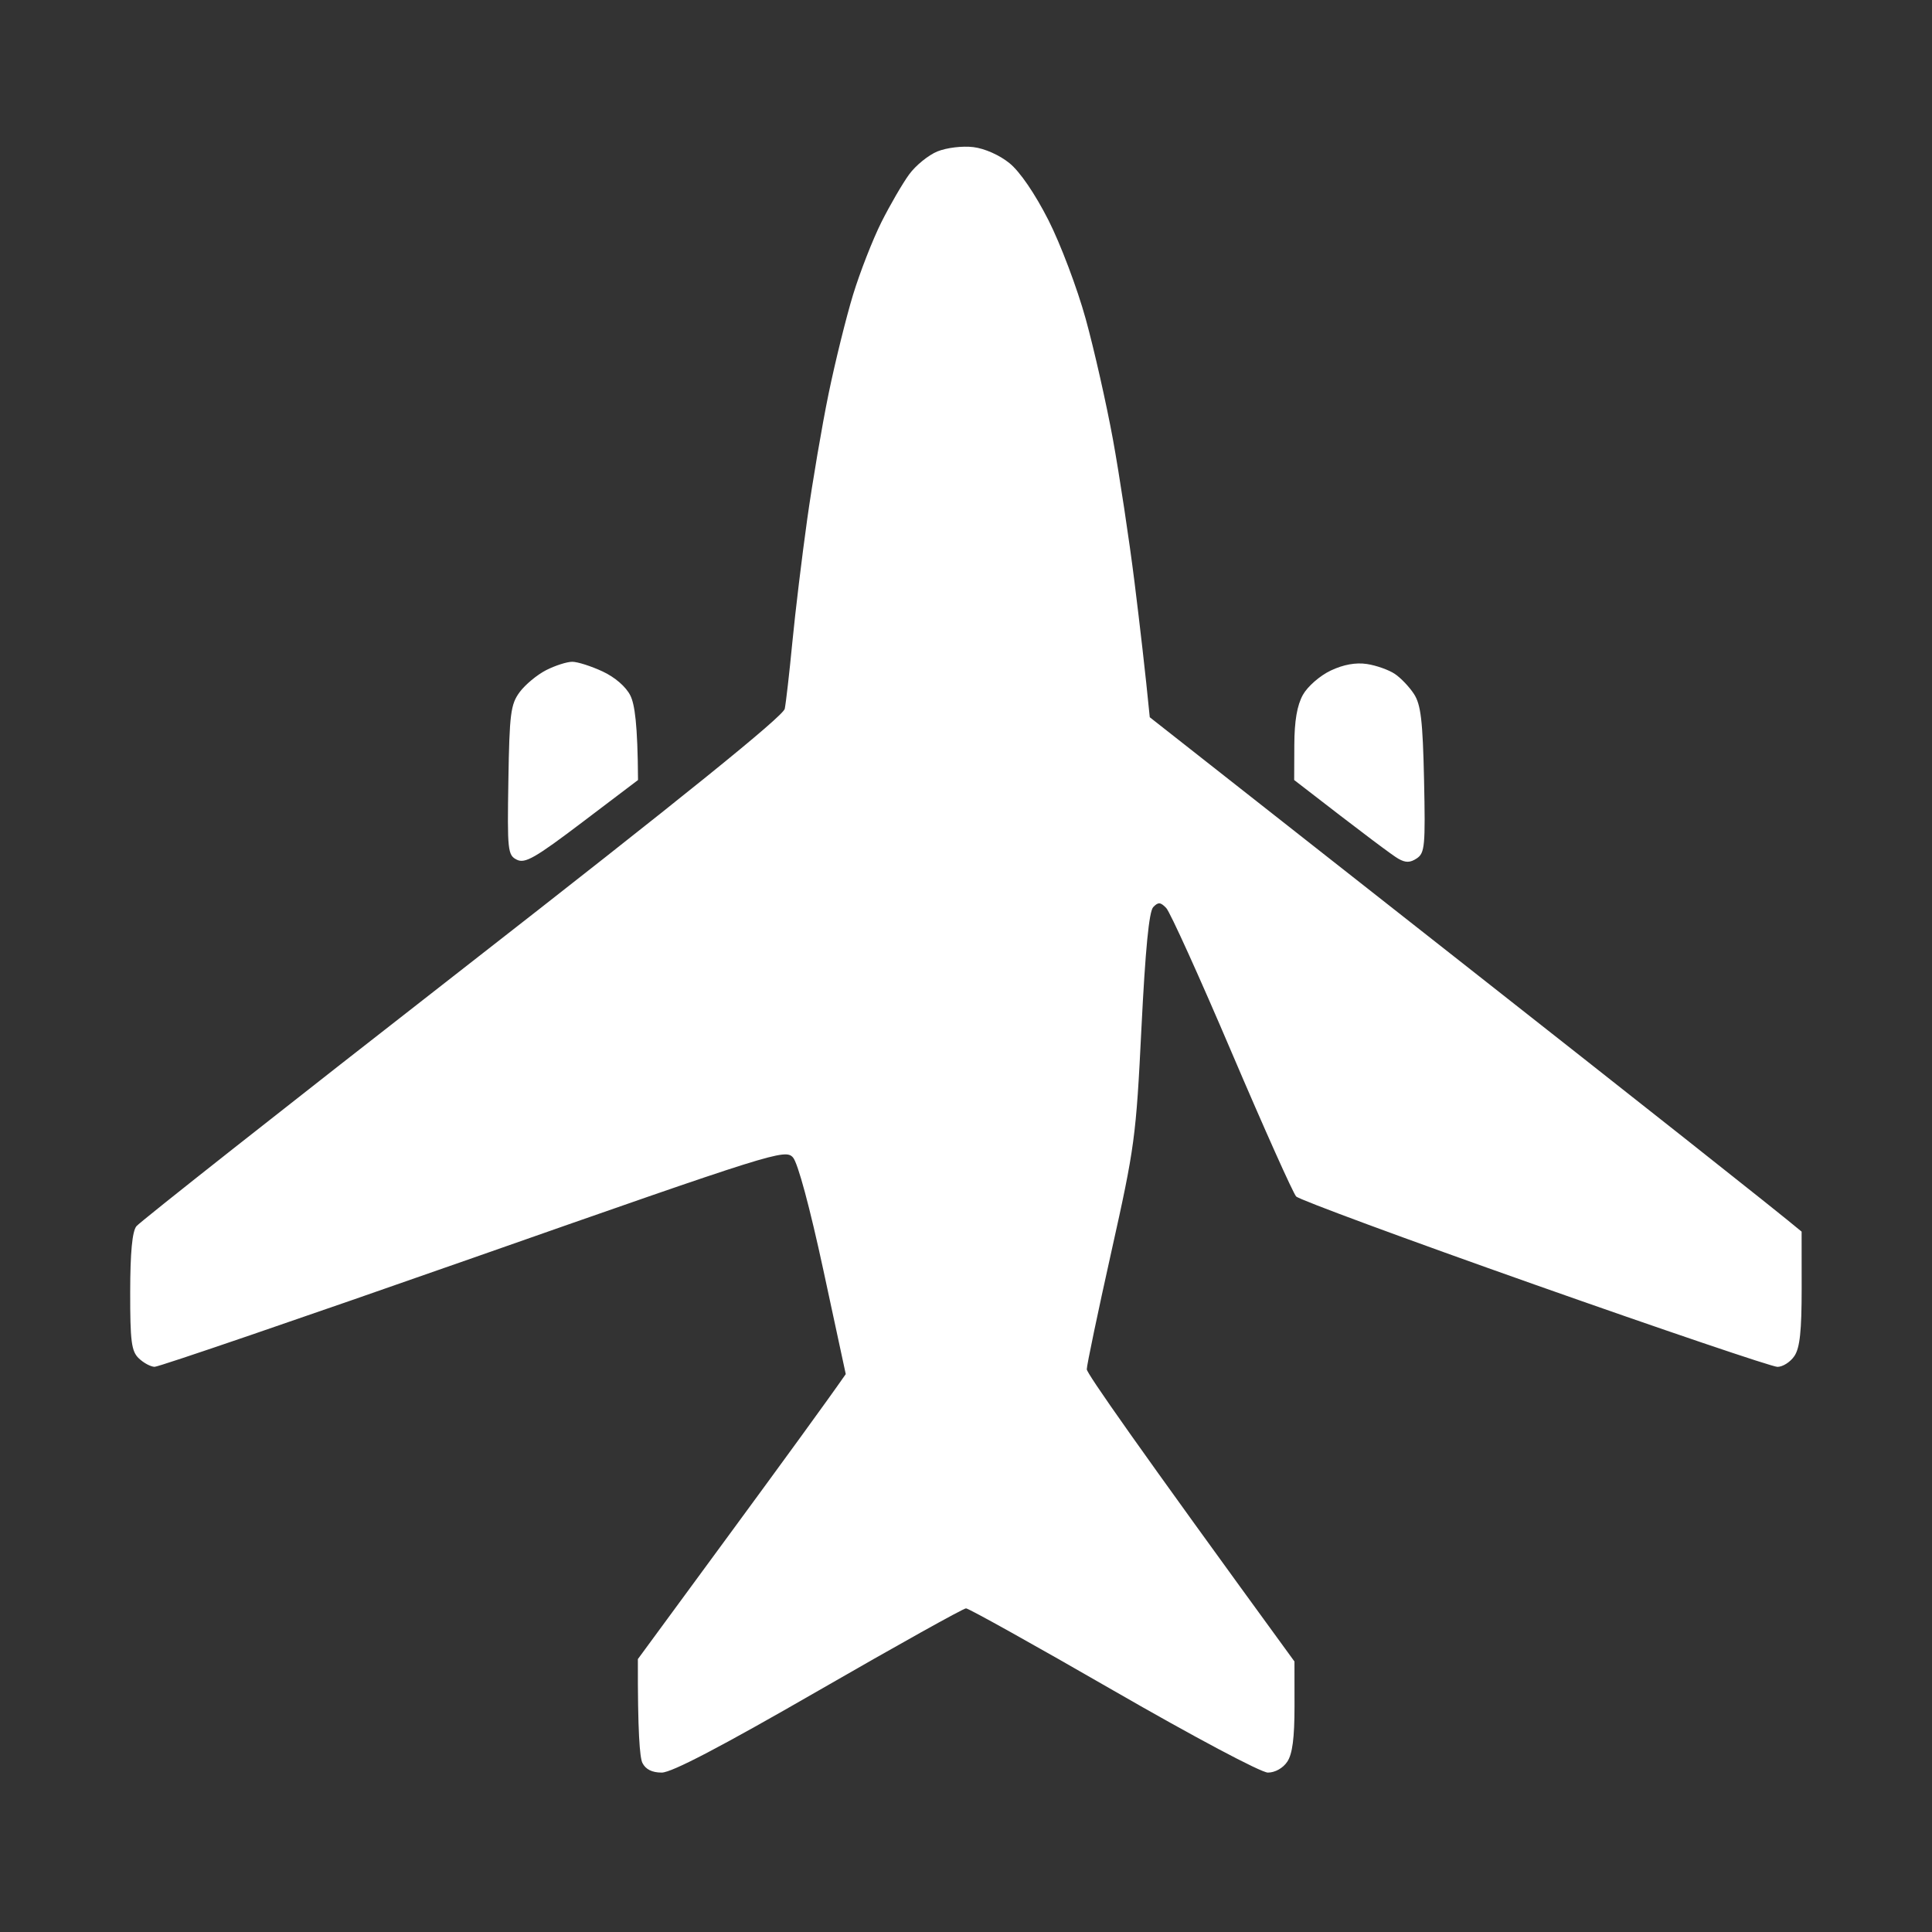 <svg width="80" height="80" viewBox="0 0 80 80" fill="none" xmlns="http://www.w3.org/2000/svg">
<rect x="0" y="0" width="80" height="80" fill="#333333" stroke="none"/>
<path fill-rule="evenodd" clip-rule="evenodd" d="M40.301 6.091C40.771 6.147 41.391 6.423 41.801 6.757C42.231 7.105 42.853 8.015 43.411 9.111C43.911 10.095 44.605 11.933 44.955 13.199C45.305 14.465 45.813 16.715 46.085 18.199C46.355 19.683 46.757 22.339 46.977 24.099C47.195 25.859 47.427 27.839 47.609 29.699L60.453 39.799C67.517 45.355 73.589 50.147 74.601 50.999L74.603 53.349C74.603 55.113 74.529 55.811 74.303 56.149C74.137 56.397 73.821 56.599 73.601 56.599C73.381 56.599 68.859 55.067 63.551 53.193C58.243 51.319 53.797 49.677 53.671 49.543C53.545 49.409 52.347 46.735 51.009 43.599C49.673 40.463 48.449 37.763 48.291 37.599C48.055 37.353 47.959 37.345 47.753 37.561C47.579 37.739 47.427 39.311 47.265 42.561C47.041 47.097 46.987 47.493 46.015 51.849C45.457 54.351 45.001 56.535 45.001 56.699C45.001 56.863 46.937 59.653 53.601 68.799L53.603 70.649C53.603 71.967 53.517 72.629 53.303 72.949C53.125 73.215 52.797 73.399 52.501 73.399C52.219 73.399 49.433 71.919 46.101 69.999C42.857 68.129 40.111 66.599 40.001 66.599C39.891 66.599 37.145 68.129 33.901 69.999C29.851 72.333 27.813 73.399 27.401 73.399C27.001 73.399 26.734 73.266 26.601 72.999C26.491 72.779 26.403 71.721 26.413 68.699L30.231 63.499C32.331 60.639 34.267 57.985 35.021 56.899L34.095 52.599C33.531 49.985 33.037 48.153 32.835 47.927C32.513 47.567 32.061 47.709 19.601 52.081C12.505 54.569 6.567 56.603 6.401 56.597C6.237 56.593 5.941 56.433 5.745 56.243C5.441 55.951 5.389 55.541 5.391 53.499C5.393 51.869 5.475 50.995 5.647 50.777C5.787 50.599 11.863 45.807 19.151 40.127C28.291 33.003 32.429 29.659 32.495 29.349C32.545 29.101 32.687 27.863 32.809 26.599C32.931 25.333 33.209 23.039 33.425 21.499C33.641 19.959 34.039 17.619 34.311 16.299C34.583 14.979 35.039 13.135 35.325 12.199C35.611 11.265 36.139 9.915 36.497 9.199C36.857 8.483 37.373 7.595 37.645 7.223C37.915 6.851 38.445 6.421 38.819 6.269C39.203 6.115 39.851 6.037 40.301 6.091ZM23.701 27.403C23.921 27.405 24.483 27.585 24.951 27.803C25.463 28.041 25.921 28.437 26.101 28.799C26.281 29.159 26.405 29.977 26.419 32.299L24.109 34.049C22.159 35.527 21.739 35.767 21.401 35.599C21.023 35.411 21.003 35.225 21.051 32.313C21.095 29.553 21.145 29.167 21.515 28.663C21.743 28.353 22.239 27.941 22.615 27.749C22.993 27.557 23.481 27.401 23.701 27.403ZM56.601 27.495C56.987 27.553 57.503 27.737 57.751 27.901C57.999 28.065 58.359 28.443 58.551 28.739C58.835 29.179 58.913 29.841 58.967 32.289C59.025 35.023 58.999 35.321 58.667 35.543C58.391 35.727 58.203 35.729 57.901 35.557C57.681 35.433 56.621 34.649 53.589 32.299L53.595 30.849C53.599 29.849 53.709 29.205 53.951 28.771C54.145 28.423 54.657 27.977 55.101 27.767C55.627 27.517 56.141 27.425 56.601 27.495Z" fill="white"/>
</svg>
